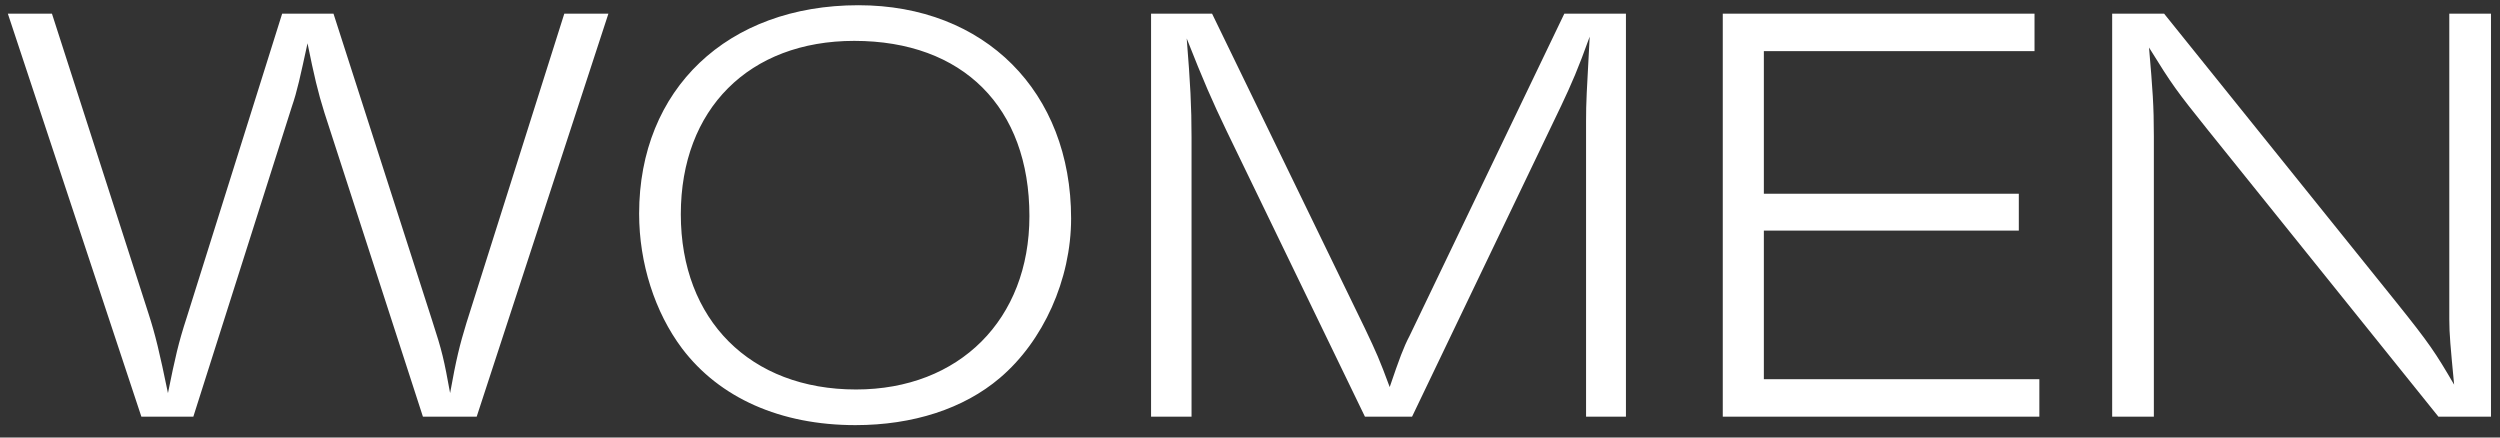 <svg xmlns="http://www.w3.org/2000/svg" fill="none" viewBox="0 0 120 21" height="21" width="120">
<rect x="0" y="0" width="120" height="21" fill="#333333" stroke="none"/>
<path fill="white" d="M22.881 20H20.3L15.573 5.413C15.254 4.398 15.08 3.644 14.761 2.078C14.413 3.673 14.268 4.369 14.007 5.123L9.28 20H6.786L0.377 0.657H2.494L7.134 15.07C7.453 16.056 7.656 16.897 8.062 18.869C8.41 17.158 8.555 16.491 8.961 15.244L13.543 0.657H16.008L20.735 15.36C21.228 16.868 21.315 17.274 21.605 18.869C21.895 17.245 22.069 16.549 22.388 15.505L27.086 0.657H29.203L22.881 20ZM41.205 0.251C47.266 0.251 51.413 4.398 51.413 10.488C51.413 13.417 50.079 16.375 47.991 18.144C46.251 19.623 43.815 20.406 41.06 20.406C37.464 20.406 34.535 19.101 32.737 16.723C31.432 14.983 30.678 12.634 30.678 10.256C30.678 4.282 34.912 0.251 41.205 0.251ZM41.002 1.962C35.956 1.962 32.679 5.239 32.679 10.285C32.679 15.36 36.014 18.695 41.089 18.695C46.048 18.695 49.412 15.331 49.412 10.372C49.412 5.152 46.222 1.962 41.002 1.962ZM78.045 20H76.131V5.819C76.131 4.862 76.16 4.485 76.305 1.759C75.754 3.296 75.435 4.021 74.942 5.065L67.779 20H65.517L58.876 6.283C58.18 4.833 57.774 3.905 56.962 1.846C57.136 4.021 57.194 5.094 57.194 6.602V20H55.251V0.657H58.18L65.517 15.766C66.068 16.926 66.213 17.245 66.706 18.579C67.17 17.216 67.373 16.665 67.663 16.114L75.087 0.657H78.045V20ZM97.889 20H82.693V0.657H97.657V2.455H84.665V9.299H96.903V11.068H84.665V18.202H97.889V20ZM119.567 20H117.044L105.966 6.225C104.458 4.34 104.284 4.108 103.153 2.281C103.327 4.311 103.385 5.065 103.385 6.544V20H101.384V0.657H103.878L114.985 14.461C116.638 16.52 116.899 16.926 117.798 18.463C117.624 16.636 117.566 16.027 117.566 15.331V0.657H119.567V20Z"></path>
</svg>
